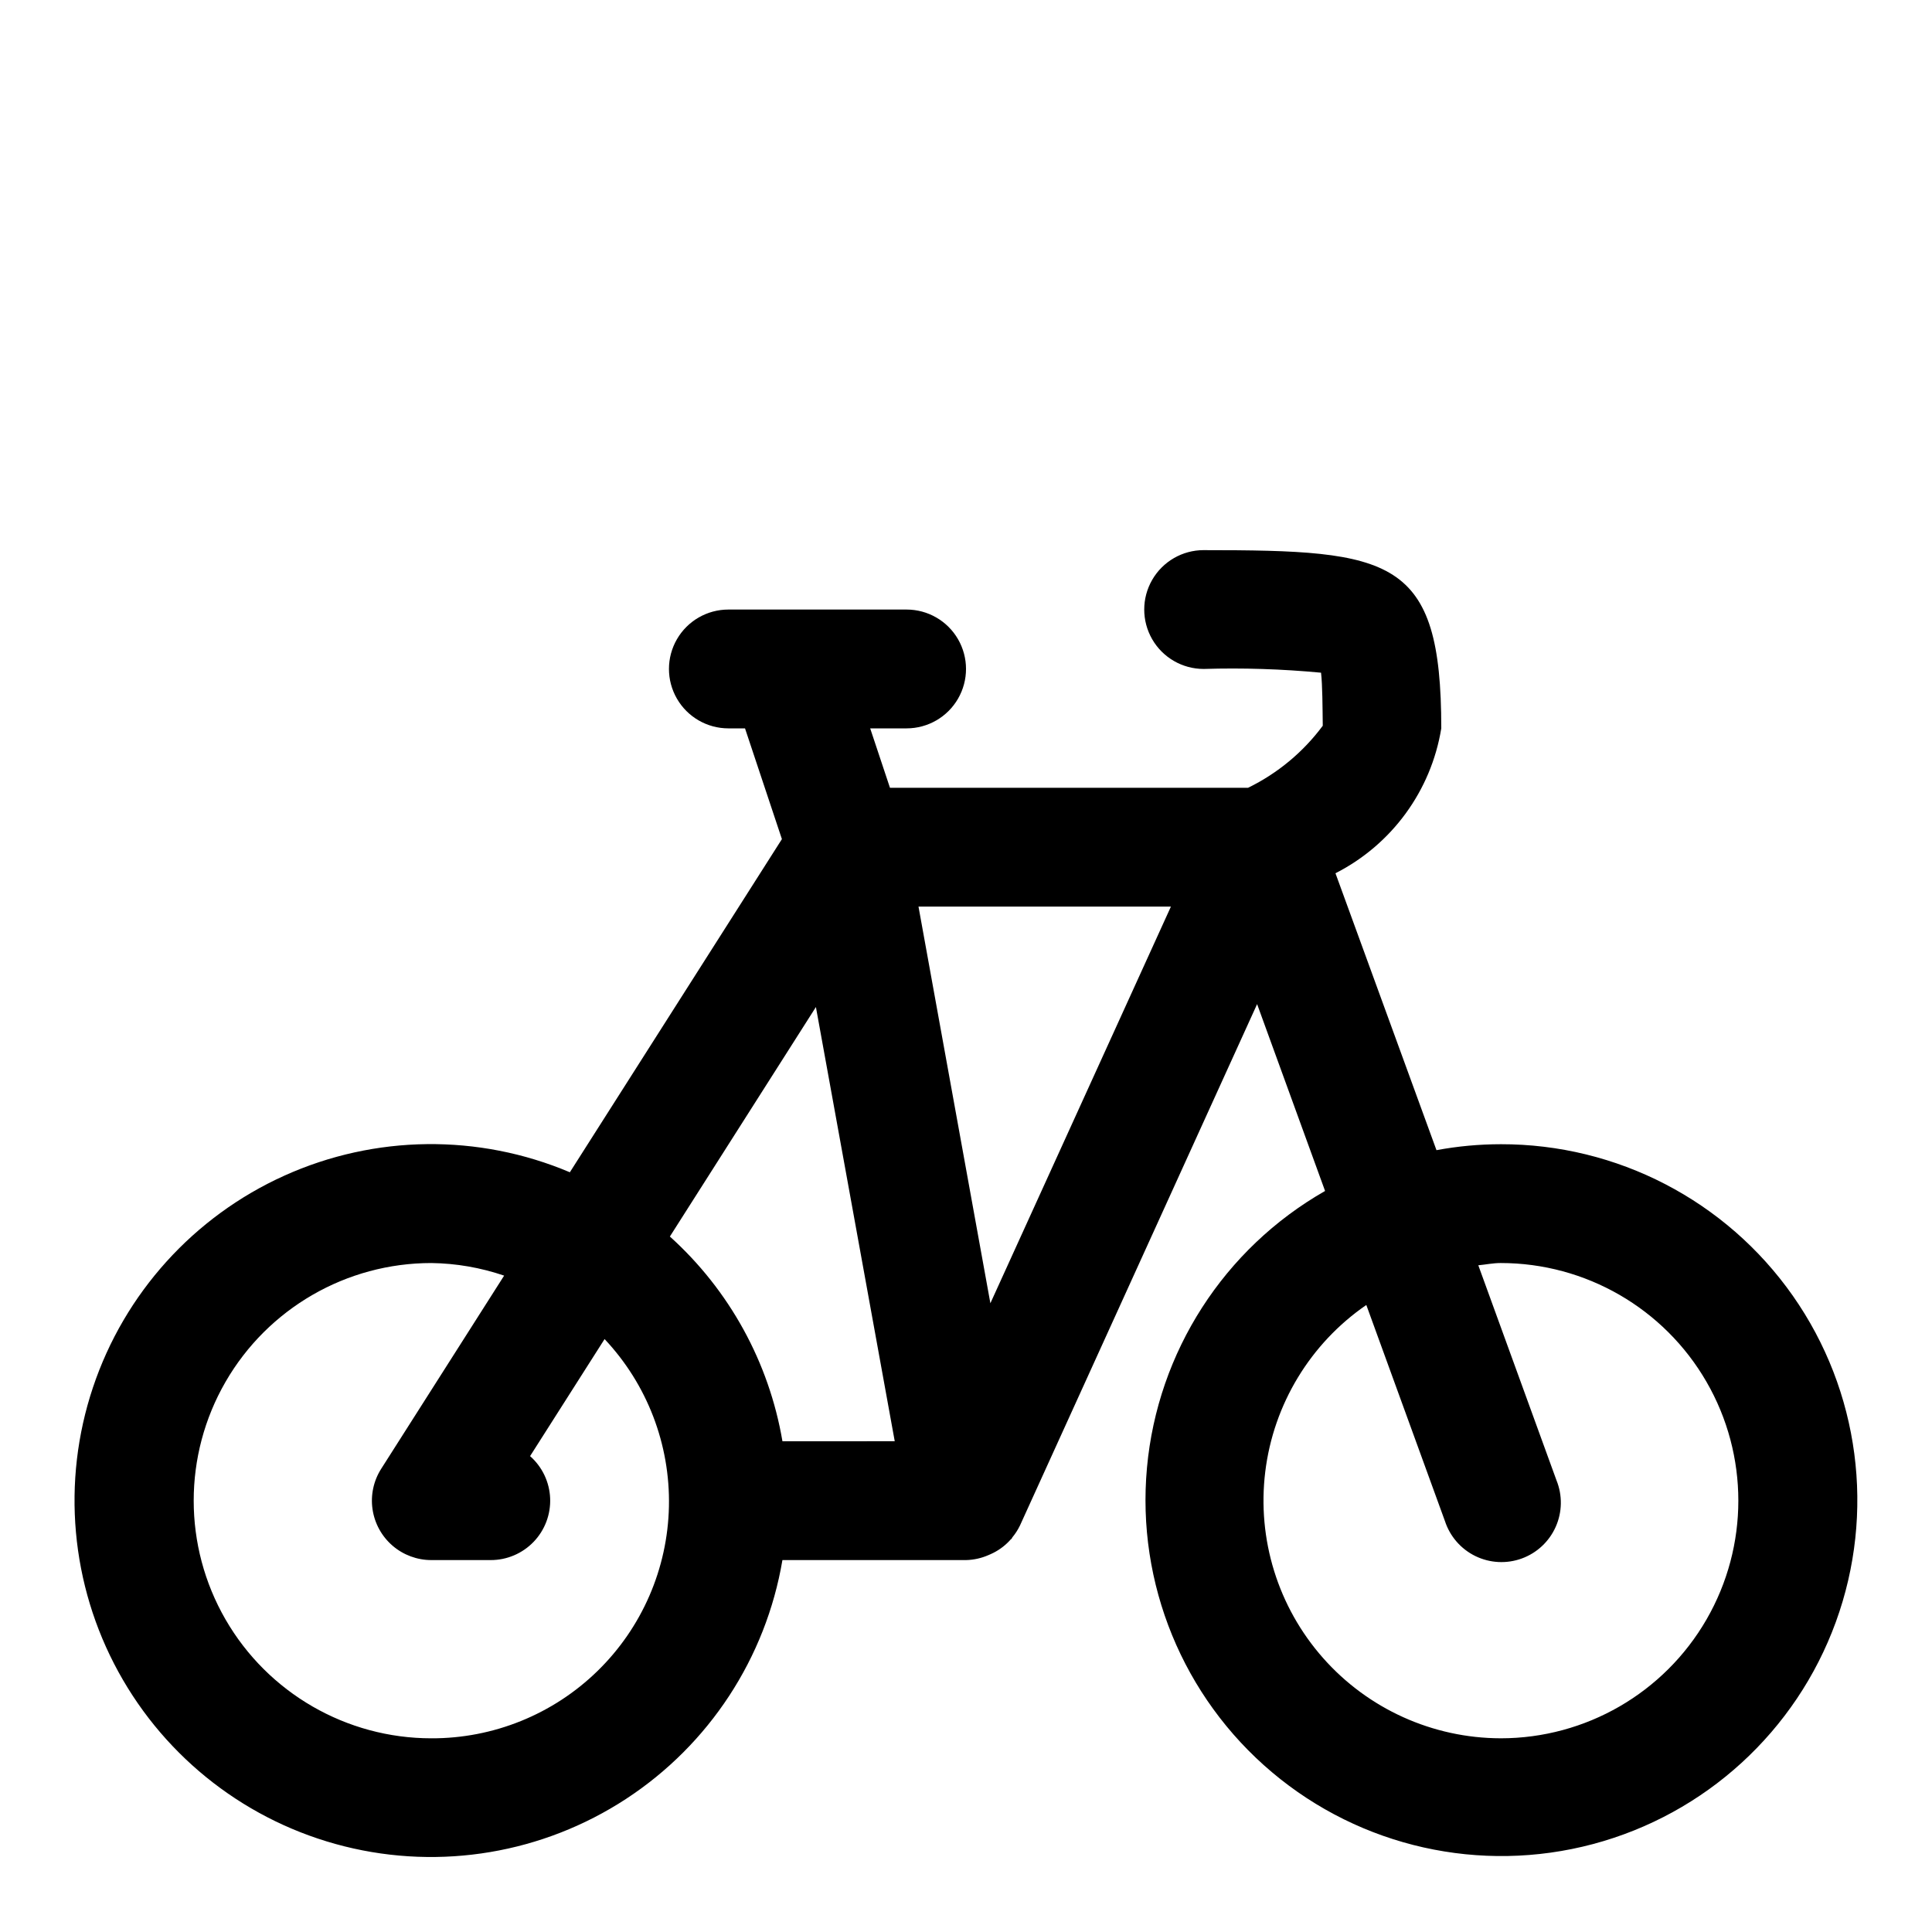 <?xml version="1.0" encoding="UTF-8"?>
<!-- Uploaded to: SVG Repo, www.svgrepo.com, Generator: SVG Repo Mixer Tools -->
<svg fill="#000000" width="800px" height="800px" version="1.1" viewBox="144 144 512 512" xmlns="http://www.w3.org/2000/svg">
 <path d="m541.7 447.23c-5.711 0.004-11.406 0.531-17.02 1.574l-26.766-73.383c14.934-7.602 25.348-21.863 28.039-38.398 0-45.359-13.051-47.23-62.977-47.23l0.004-0.004c-5.625 0-10.824 3-13.637 7.875-2.812 4.871-2.812 10.871 0 15.742s8.012 7.871 13.637 7.871c10.379-0.316 20.77 0.016 31.109 0.992 0.379 3.242 0.395 9.164 0.457 14.059-5.184 6.988-11.973 12.625-19.793 16.438h-94.902l-5.242-15.742h9.648c5.625 0 10.824-3 13.637-7.875 2.812-4.871 2.812-10.871 0-15.742s-8.012-7.871-13.637-7.871h-47.23c-5.625 0-10.824 3-13.637 7.871s-2.812 10.871 0 15.742c2.812 4.875 8.012 7.875 13.637 7.875h4.41l9.777 29.348-56.195 88.289c-24.242-10.254-51.664-9.93-75.66 0.898-23.992 10.828-42.383 31.176-50.73 56.141-8.348 24.965-5.902 52.281 6.75 75.363 12.652 23.086 34.363 39.844 59.898 46.234 25.535 6.394 52.582 1.84 74.617-12.559 22.035-14.402 37.062-37.344 41.457-63.301h48.652c2.051-0.047 4.07-0.496 5.949-1.32 0.441-0.188 0.852-0.363 1.273-0.582h0.004c1.801-0.906 3.406-2.156 4.723-3.684h0.109c0.094-0.125 0.109-0.285 0.203-0.41 0.801-0.965 1.484-2.023 2.031-3.148l62.852-138.19 18.012 49.516c-26.766 15.266-44.391 42.648-47.199 73.332-2.809 30.688 9.551 60.812 33.098 80.684 23.551 19.875 55.324 26.992 85.102 19.062 29.777-7.926 53.805-29.898 64.355-58.852 10.547-28.953 6.293-61.234-11.402-86.461-17.699-25.227-46.602-40.219-77.414-40.156zm-283.39 157.44c-22.496 0-43.289-12.004-54.539-31.488s-11.25-43.492 0-62.977 32.043-31.488 54.539-31.488c6.566 0.086 13.074 1.215 19.289 3.336l-32.574 51.188c-2.031 3.188-2.848 7-2.297 10.742 0.551 3.738 2.426 7.156 5.285 9.625 2.863 2.473 6.519 3.832 10.297 3.828h15.746c4.289 0.004 8.395-1.746 11.367-4.84 2.973-3.098 4.551-7.269 4.371-11.559-0.18-4.285-2.098-8.312-5.316-11.152l19.742-31.016c11.281 11.98 17.402 27.91 17.055 44.359s-7.141 32.105-18.918 43.594c-11.773 11.492-27.594 17.902-44.047 17.848zm93.047-78.719v-0.004c-3.559-20.926-14.07-40.039-29.832-54.254l38.699-60.82 20.891 115.07zm55.105-36.574-19.051-105.12h66.895zm135.24 115.29c-18.02-0.035-35.16-7.781-47.086-21.289-11.93-13.504-17.5-31.469-15.309-49.355 2.195-17.883 11.941-33.973 26.781-44.191l20.828 57.246v-0.004c1.316 4.066 4.231 7.426 8.07 9.301 3.844 1.875 8.281 2.109 12.297 0.645 4.016-1.461 7.266-4.496 9-8.402 1.738-3.906 1.809-8.352 0.203-12.312l-20.719-56.992c1.984-0.188 3.906-0.598 5.934-0.598 22.5 0 43.289 12.004 54.539 31.488s11.25 43.492 0 62.977-32.039 31.488-54.539 31.488z"/>
</svg>
